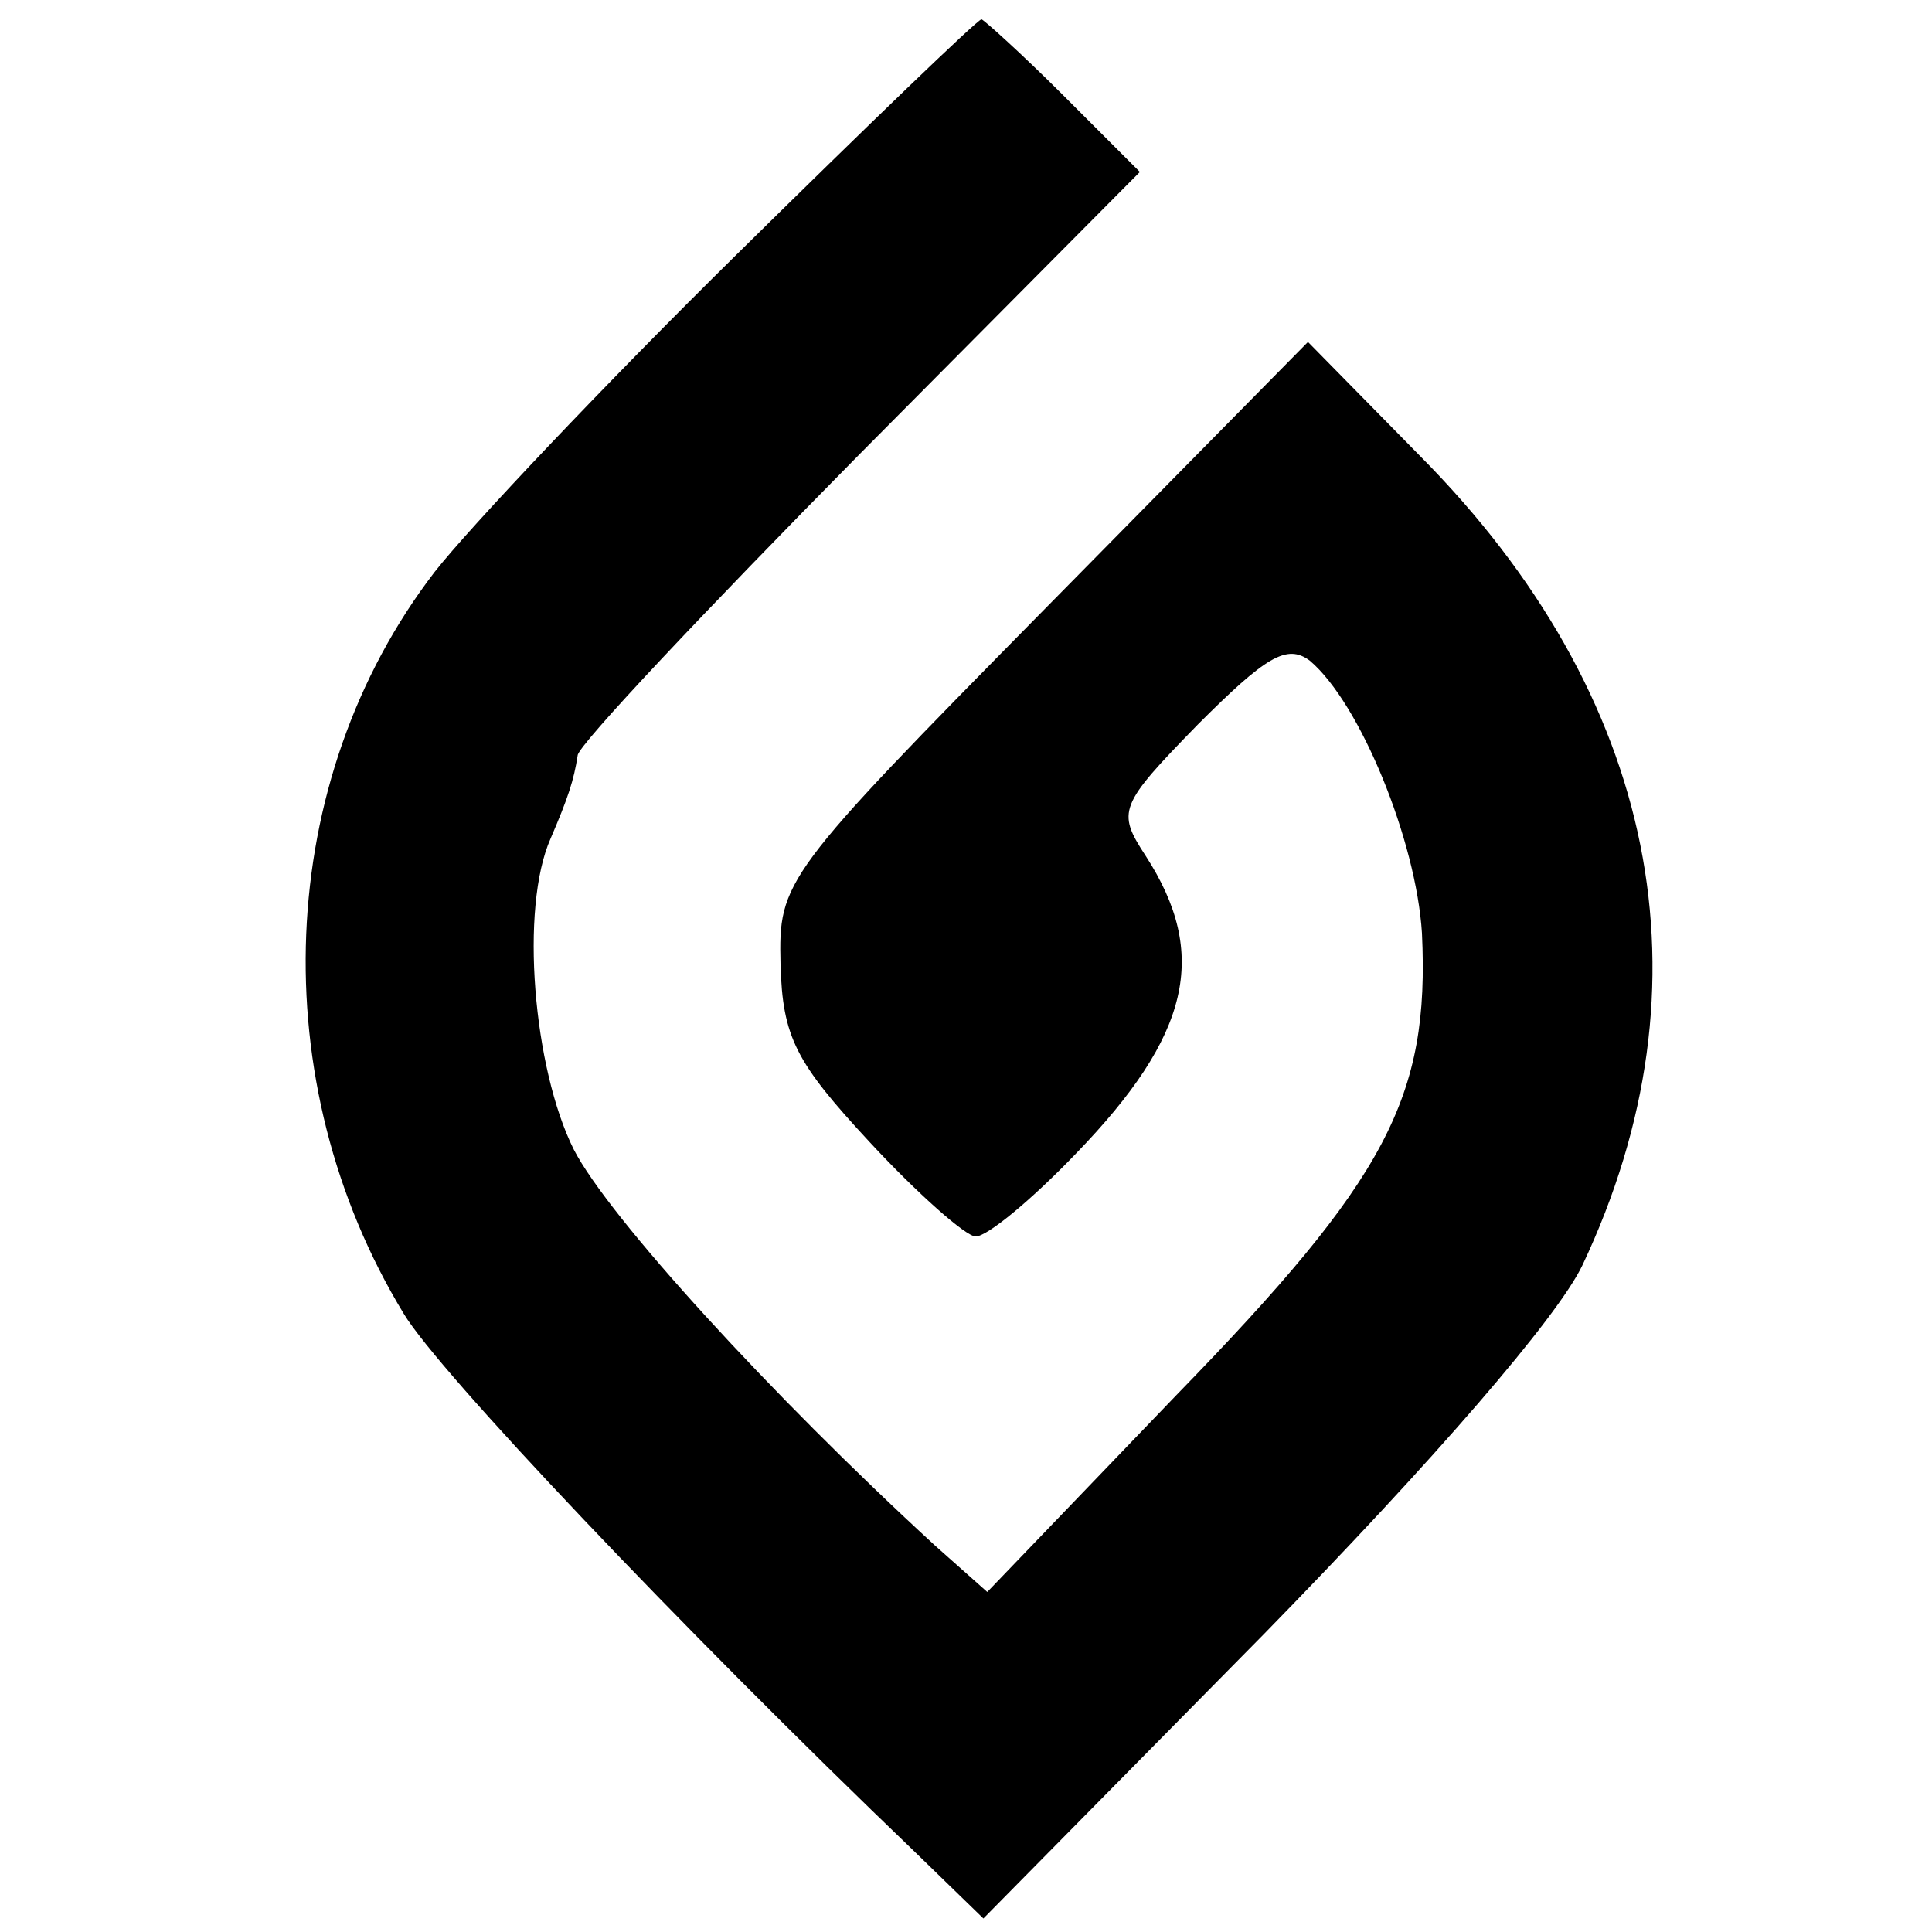 <?xml version="1.0" standalone="no"?>
<!DOCTYPE svg PUBLIC "-//W3C//DTD SVG 20010904//EN"
 "http://www.w3.org/TR/2001/REC-SVG-20010904/DTD/svg10.dtd">
<svg version="1.0" xmlns="http://www.w3.org/2000/svg"
 width="100pt" height="100pt" viewBox="0 0 100 100"
 preserveAspectRatio="xMidYMid meet">
<g transform="translate(0,100) scale(0.1,-0.1)"
fill="#000000" stroke="none">
<path d="M381 868 c-68 -67 -138 -141 -156 -164 -83 -108 -89 -264 -16 -384
18 -30 142 -161 265 -279 l35 -34 145 147 c89 91 152 164 165 191 69 146 39
295 -84 419 l-58 59 -137 -139 c-135 -137 -137 -140 -136 -183 1 -38 8 -51 46
-92 25 -27 50 -49 55 -49 6 0 29 19 52 43 59 61 69 103 36 154 -15 23 -14 26
27 68 35 35 46 42 58 33 26 -22 55 -93 58 -141 4 -85 -18 -127 -127 -239 l-98
-102 -27 24 c-85 78 -169 170 -187 205 -21 42 -28 125 -12 161 9 21 12 30 14
43 0 5 66 75 146 156 l145 146 -40 40 c-21 21 -41 39 -42 39 -2 0 -59 -55
-127 -122z"/>
</g>
</svg>
